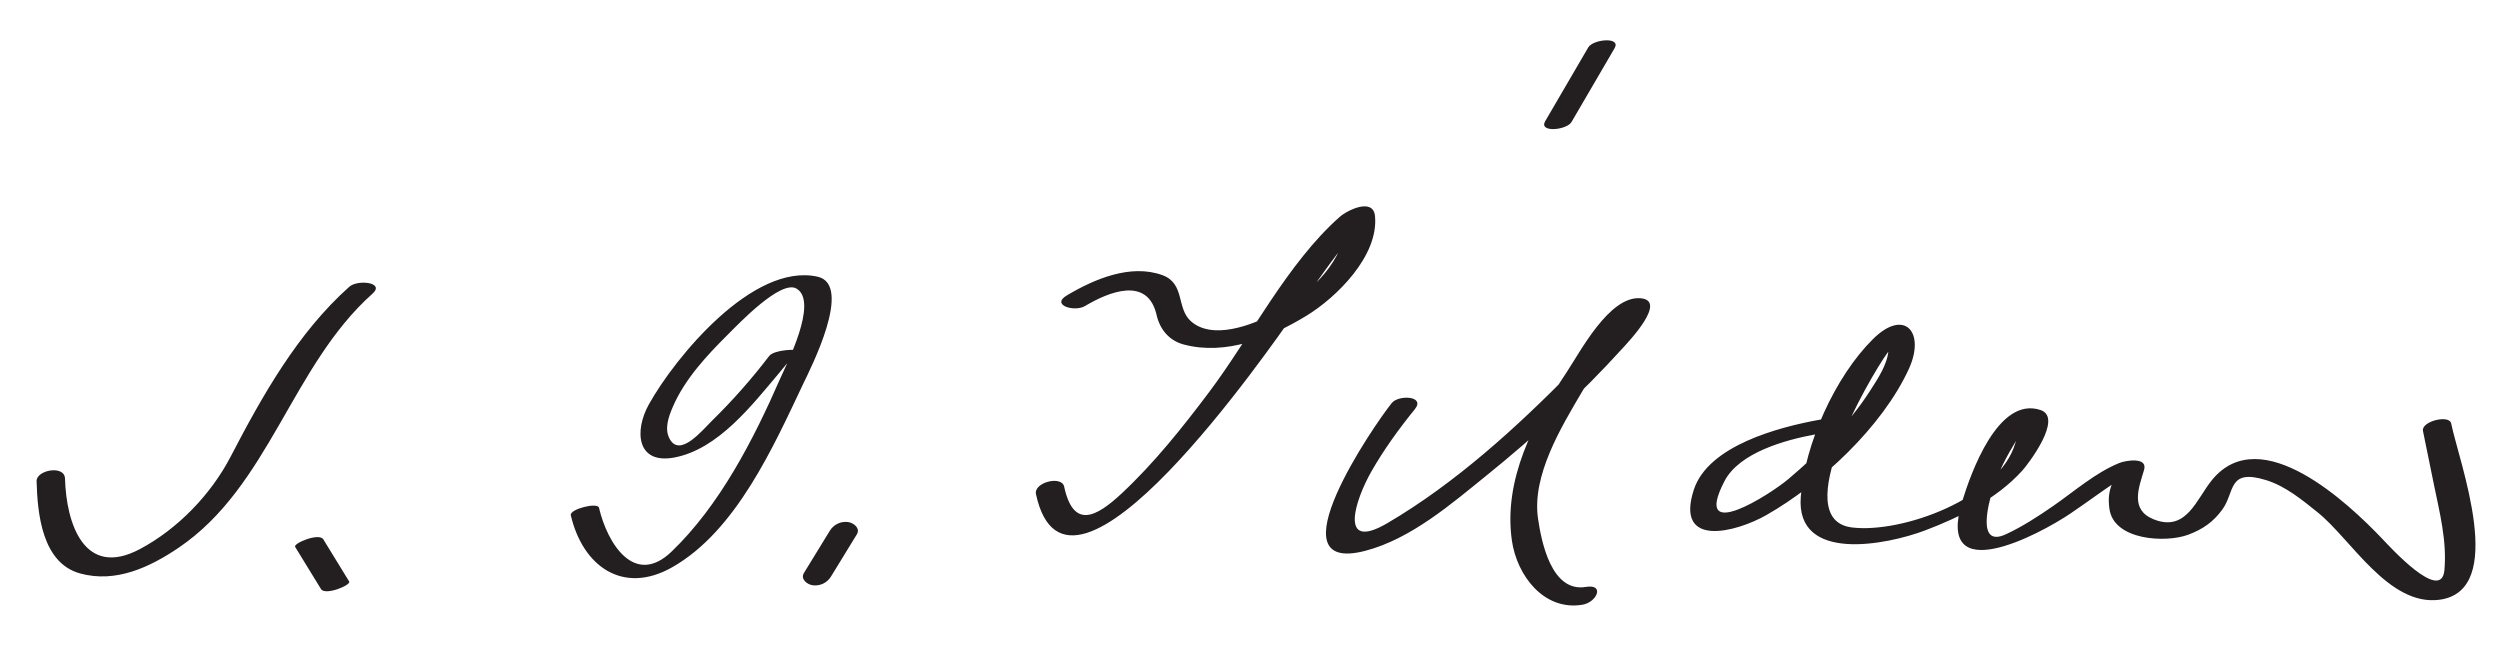 <?xml version="1.0" encoding="UTF-8"?>
<svg version="1.0" xmlns="http://www.w3.org/2000/svg" width="257" height="68" >
<path fill="#231F20" d="M35.91,29.477c-5.312,4.735-8.954,11.222-12.187,17.441c-2.034,3.915-5.445,7.455-9.341,9.527 c-5.74,3.054-7.571-2.656-7.7-7.25c-0.04-1.418-2.954-0.883-2.921,0.274c0.093,3.31,0.55,8.413,4.492,9.486 c3.646,0.992,7.109-0.621,10.096-2.639c9.336-6.308,11.611-18.698,19.946-26.128C39.612,29.016,36.763,28.717,35.91,29.477 L35.91,29.477 M30.341,56.221c0.885,1.444,1.771,2.888,2.656,4.332c0.434,0.708,3.122-0.411,2.897-0.776 c-0.885-1.444-1.771-2.888-2.656-4.332C32.805,54.737,30.117,55.856,30.341,56.221L30.341,56.221 M79.071,36.597c-1.79,2.345-3.749,4.569-5.856,6.633c-1.006,0.985-3.319,3.858-4.381,1.874 c-0.56-1.046-0.09-2.293,0.336-3.286c1.218-2.842,3.513-5.298,5.674-7.445c1.069-1.063,5.426-5.663,7.043-4.702 c2.288,1.36-1.074,7.854-1.705,9.296c-2.72,6.218-6.193,12.988-11.148,17.741c-3.803,3.648-6.597-0.822-7.458-4.513 c-0.137-0.588-3.045,0.142-2.897,0.776c1.215,5.207,5.332,8.238,10.438,5.335c6.577-3.74,10.413-12.447,13.485-18.914 c0.668-1.408,5.151-10.126,1.442-10.949c-6.625-1.47-14.62,8.26-17.336,13.119c-1.523,2.725-1.268,6.203,2.623,5.468 c4.501-0.85,7.998-5.412,10.77-8.693c0.626-0.741,1.237-1.497,1.826-2.269C82.082,35.863,79.584,35.925,79.071,36.597 L79.071,36.597 M85.427,59.266c0.885-1.444,1.771-2.889,2.656-4.333c0.391-0.638-0.343-1.192-0.896-1.266 c-0.765-0.101-1.488,0.254-1.884,0.9c-0.885,1.444-1.771,2.889-2.656,4.333c-0.391,0.638,0.343,1.192,0.896,1.266 C84.308,60.267,85.031,59.912,85.427,59.266L85.427,59.266 M111.534,31.462c2.439-1.451,6.443-3.106,7.366,0.926c0.334,1.462,1.277,2.623,2.781,3.025 c4.343,1.161,8.909-0.701,12.583-2.93c3.137-1.903,7.479-6.187,7.087-10.272c-0.185-1.92-2.849-0.604-3.624,0.082 c-5.397,4.769-9.155,12.34-13.459,18.056c-2.742,3.64-5.615,7.249-8.95,10.368c-2.665,2.492-4.979,3.669-5.922-0.69 c-0.255-1.18-3.16-0.434-2.897,0.776c3.291,15.215,24.167-15.212,26.596-18.615c1.997-2.797,3.929-5.675,6.145-8.307 c1.465-1.739-0.705-1.441-0.869-0.403c-0.634,3.985-4.059,6.935-7.412,8.745c-2.221,1.199-6.364,2.785-8.562,0.773 c-1.474-1.349-0.566-3.87-2.915-4.715c-3.271-1.177-6.986,0.407-9.808,2.086C107.986,31.372,110.466,32.097,111.534,31.462 L111.534,31.462 M143.075,41.43c-1.784,2.2-12.467,17.749-2.71,15.19c4.69-1.23,8.809-4.799,12.491-7.774 c4.935-3.986,9.666-8.323,13.928-13.026c0.57-0.63,4.741-4.971,1.82-5.164c-3.194-0.211-6.166,5.531-7.559,7.618 c-3.386,5.078-6.515,11.043-5.624,17.293c0.511,3.578,3.282,7.266,7.267,6.597c1.464-0.246,2.319-2.161,0.336-1.828 c-3.541,0.594-4.578-4.659-4.92-7.059c-0.63-4.416,2.383-9.358,4.516-12.984c1.033-1.757,2.207-3.431,3.425-5.063 c0.55-0.736,1.146-1.431,1.757-2.115c1.826-2.043-1.426,1.025-1.089-0.964c-0.345,2.038-3.81,4.676-5.162,6.051 c-5.67,5.762-11.938,11.479-18.937,15.582c-5.114,2.998-3.256-2.478-1.64-5.309c1.283-2.249,2.838-4.395,4.468-6.404 C146.563,40.688,143.779,40.562,143.075,41.43L143.075,41.43 M161.552,12.543c1.476-2.528,2.951-5.057,4.427-7.585c0.705-1.208-2.213-0.929-2.705-0.086 c-1.476,2.528-2.951,5.057-4.427,7.585C158.142,13.665,161.06,13.386,161.552,12.543L161.552,12.543 M186.978,43.161c-4.095,0.75-11.38,2.637-12.856,7.194c-1.957,6.039,4.363,4.36,7.469,2.59 c5.604-3.194,11.914-9.08,14.636-15.013c1.74-3.792-0.451-6.286-3.69-3.071c-3.906,3.877-7,10.781-7.419,16.219 c-0.526,6.837,8.89,4.922,12.801,3.439c3.584-1.358,7.344-3.246,9.962-6.13c0.625-0.689,4.258-5.446,1.885-6.239 c-4.377-1.463-7.177,6.534-8.057,9.401c-2.778,9.05,7.855,3.456,11.129,1.24c1.602-1.084,3.155-2.237,4.763-3.313 c1.665-1.113-0.031-0.781-0.396,0.049c-0.428,0.971-0.49,1.719-0.364,2.734c0.41,3.308,5.818,3.566,8.107,2.708 c1.494-0.56,2.56-1.296,3.505-2.586c1.315-1.794,0.53-4.244,4.487-3.032c2.002,0.613,3.729,2.045,5.328,3.329 c3.417,2.741,7.299,9.677,12.52,8.972c7.033-0.95,2.003-14.15,1.192-18.125c-0.191-0.936-3.101-0.216-2.898,0.776 c0.372,1.819,0.743,3.639,1.114,5.458c0.597,2.923,1.359,5.838,1.09,8.845c-0.313,3.478-5.725-2.524-6.495-3.328 c-3.285-3.429-12.348-12.079-17.387-5.947c-1.618,1.968-2.624,5.394-5.994,4.061c-2.488-0.984-1.531-3.278-0.999-5.089 c0.401-1.371-1.922-0.96-2.526-0.715c-2.472,0.999-4.648,2.927-6.821,4.428c-1.548,1.07-3.14,2.108-4.85,2.904 c-3.085,1.437-1.751-3.314-1.374-4.54c0.553-1.802,1.455-3.501,2.435-5.102c1.39-2.27,0.521-1.852-0.103,0.284 c-1.655,5.672-11.646,9.284-16.778,8.663c-6.724-0.814,1.863-15.468,3.55-17.83c0.368-0.516,0.778-1.008,1.229-1.455 c-1.407,1.396-0.877-1.167-1.031,1.011c-0.107,1.52-1.103,2.976-1.894,4.215c-2.209,3.459-5.271,6.412-8.375,9.059 c-1.827,1.558-10.012,6.821-6.595,0.234c1.521-2.93,6.245-4.234,9.281-4.791C187.883,44.426,188.98,42.794,186.978,43.161 L186.978,43.161z"/>
</svg>